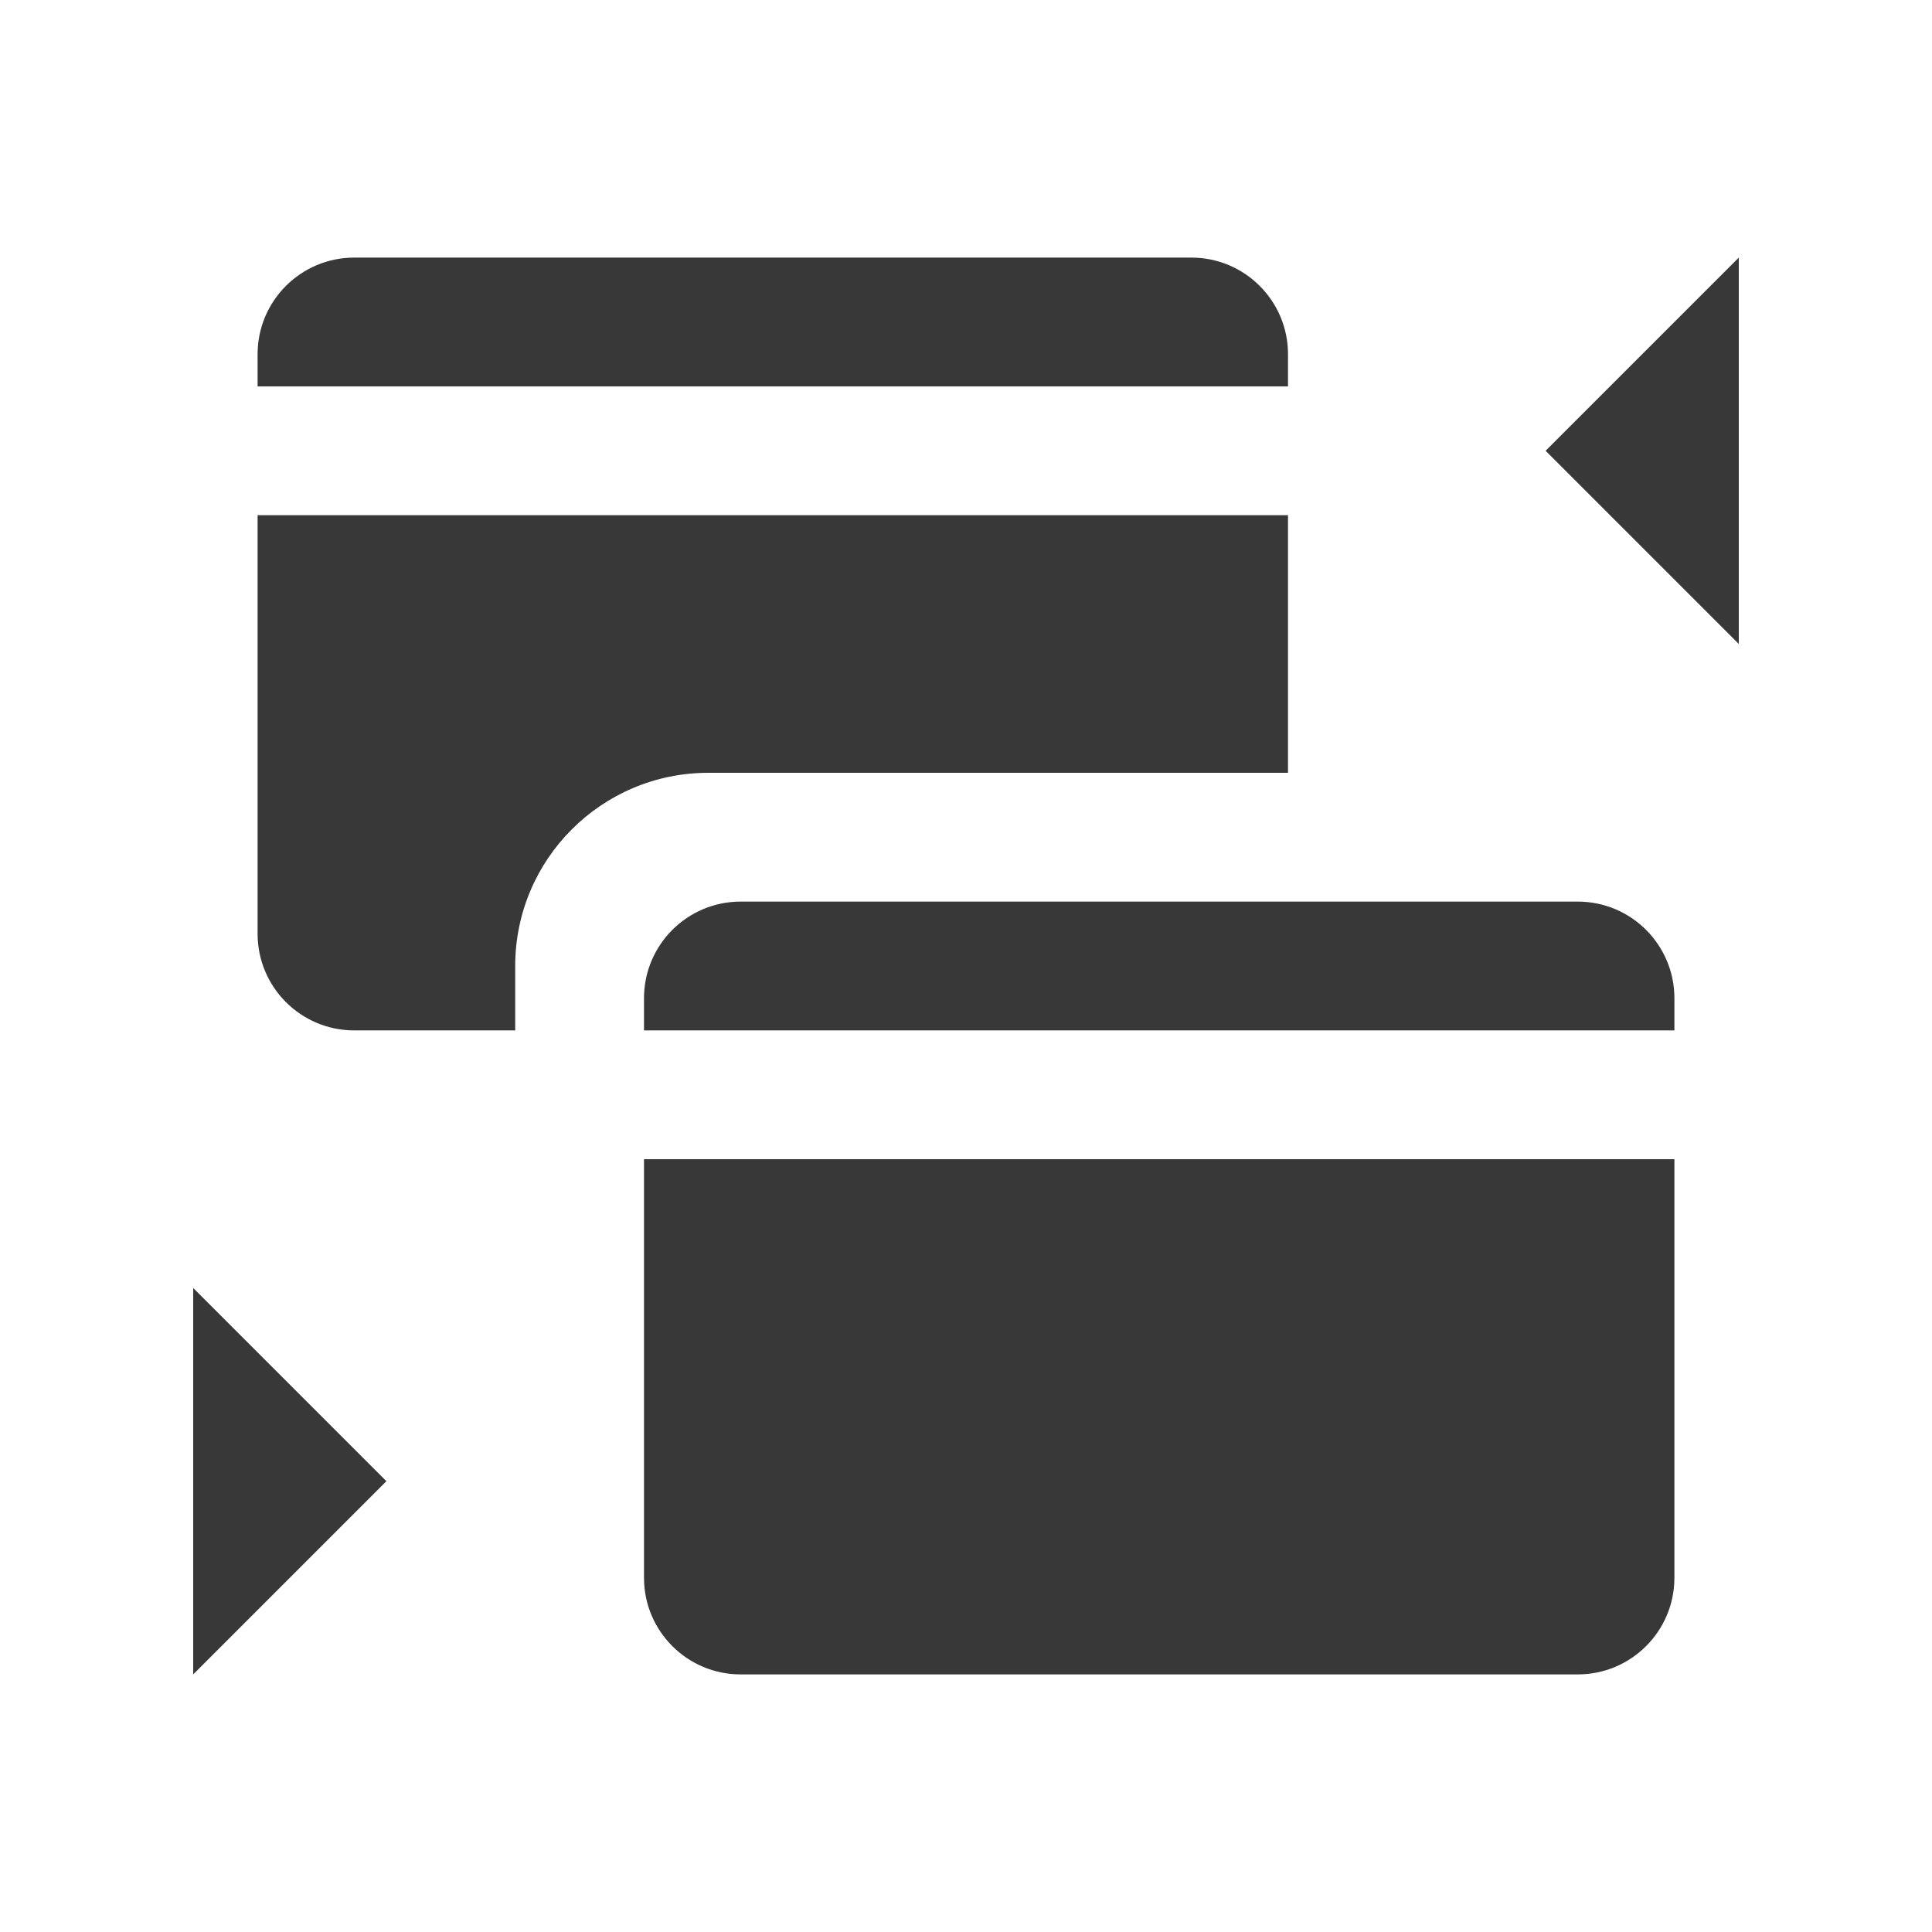 <svg width="480" height="480" viewBox="0 0 480 480" fill="none" xmlns="http://www.w3.org/2000/svg">
<path d="M88 64C74.752 64 64 74.752 64 88V96H320V88C320 74.752 309.248 64 296 64H88ZM432 64L384 112L432 160V64ZM64 128V232C64 245.248 74.752 256 88 256H128V240C128 213.488 149.488 192 176 192H320V128H64ZM184 224C170.752 224 160 234.752 160 248V256H416V248C416 234.752 405.248 224 392 224H184ZM160 288V392C160 405.248 170.752 416 184 416H392C405.248 416 416 405.248 416 392V288H160ZM48 320V416L96 368L48 320Z" fill="#383838"/>
</svg>
